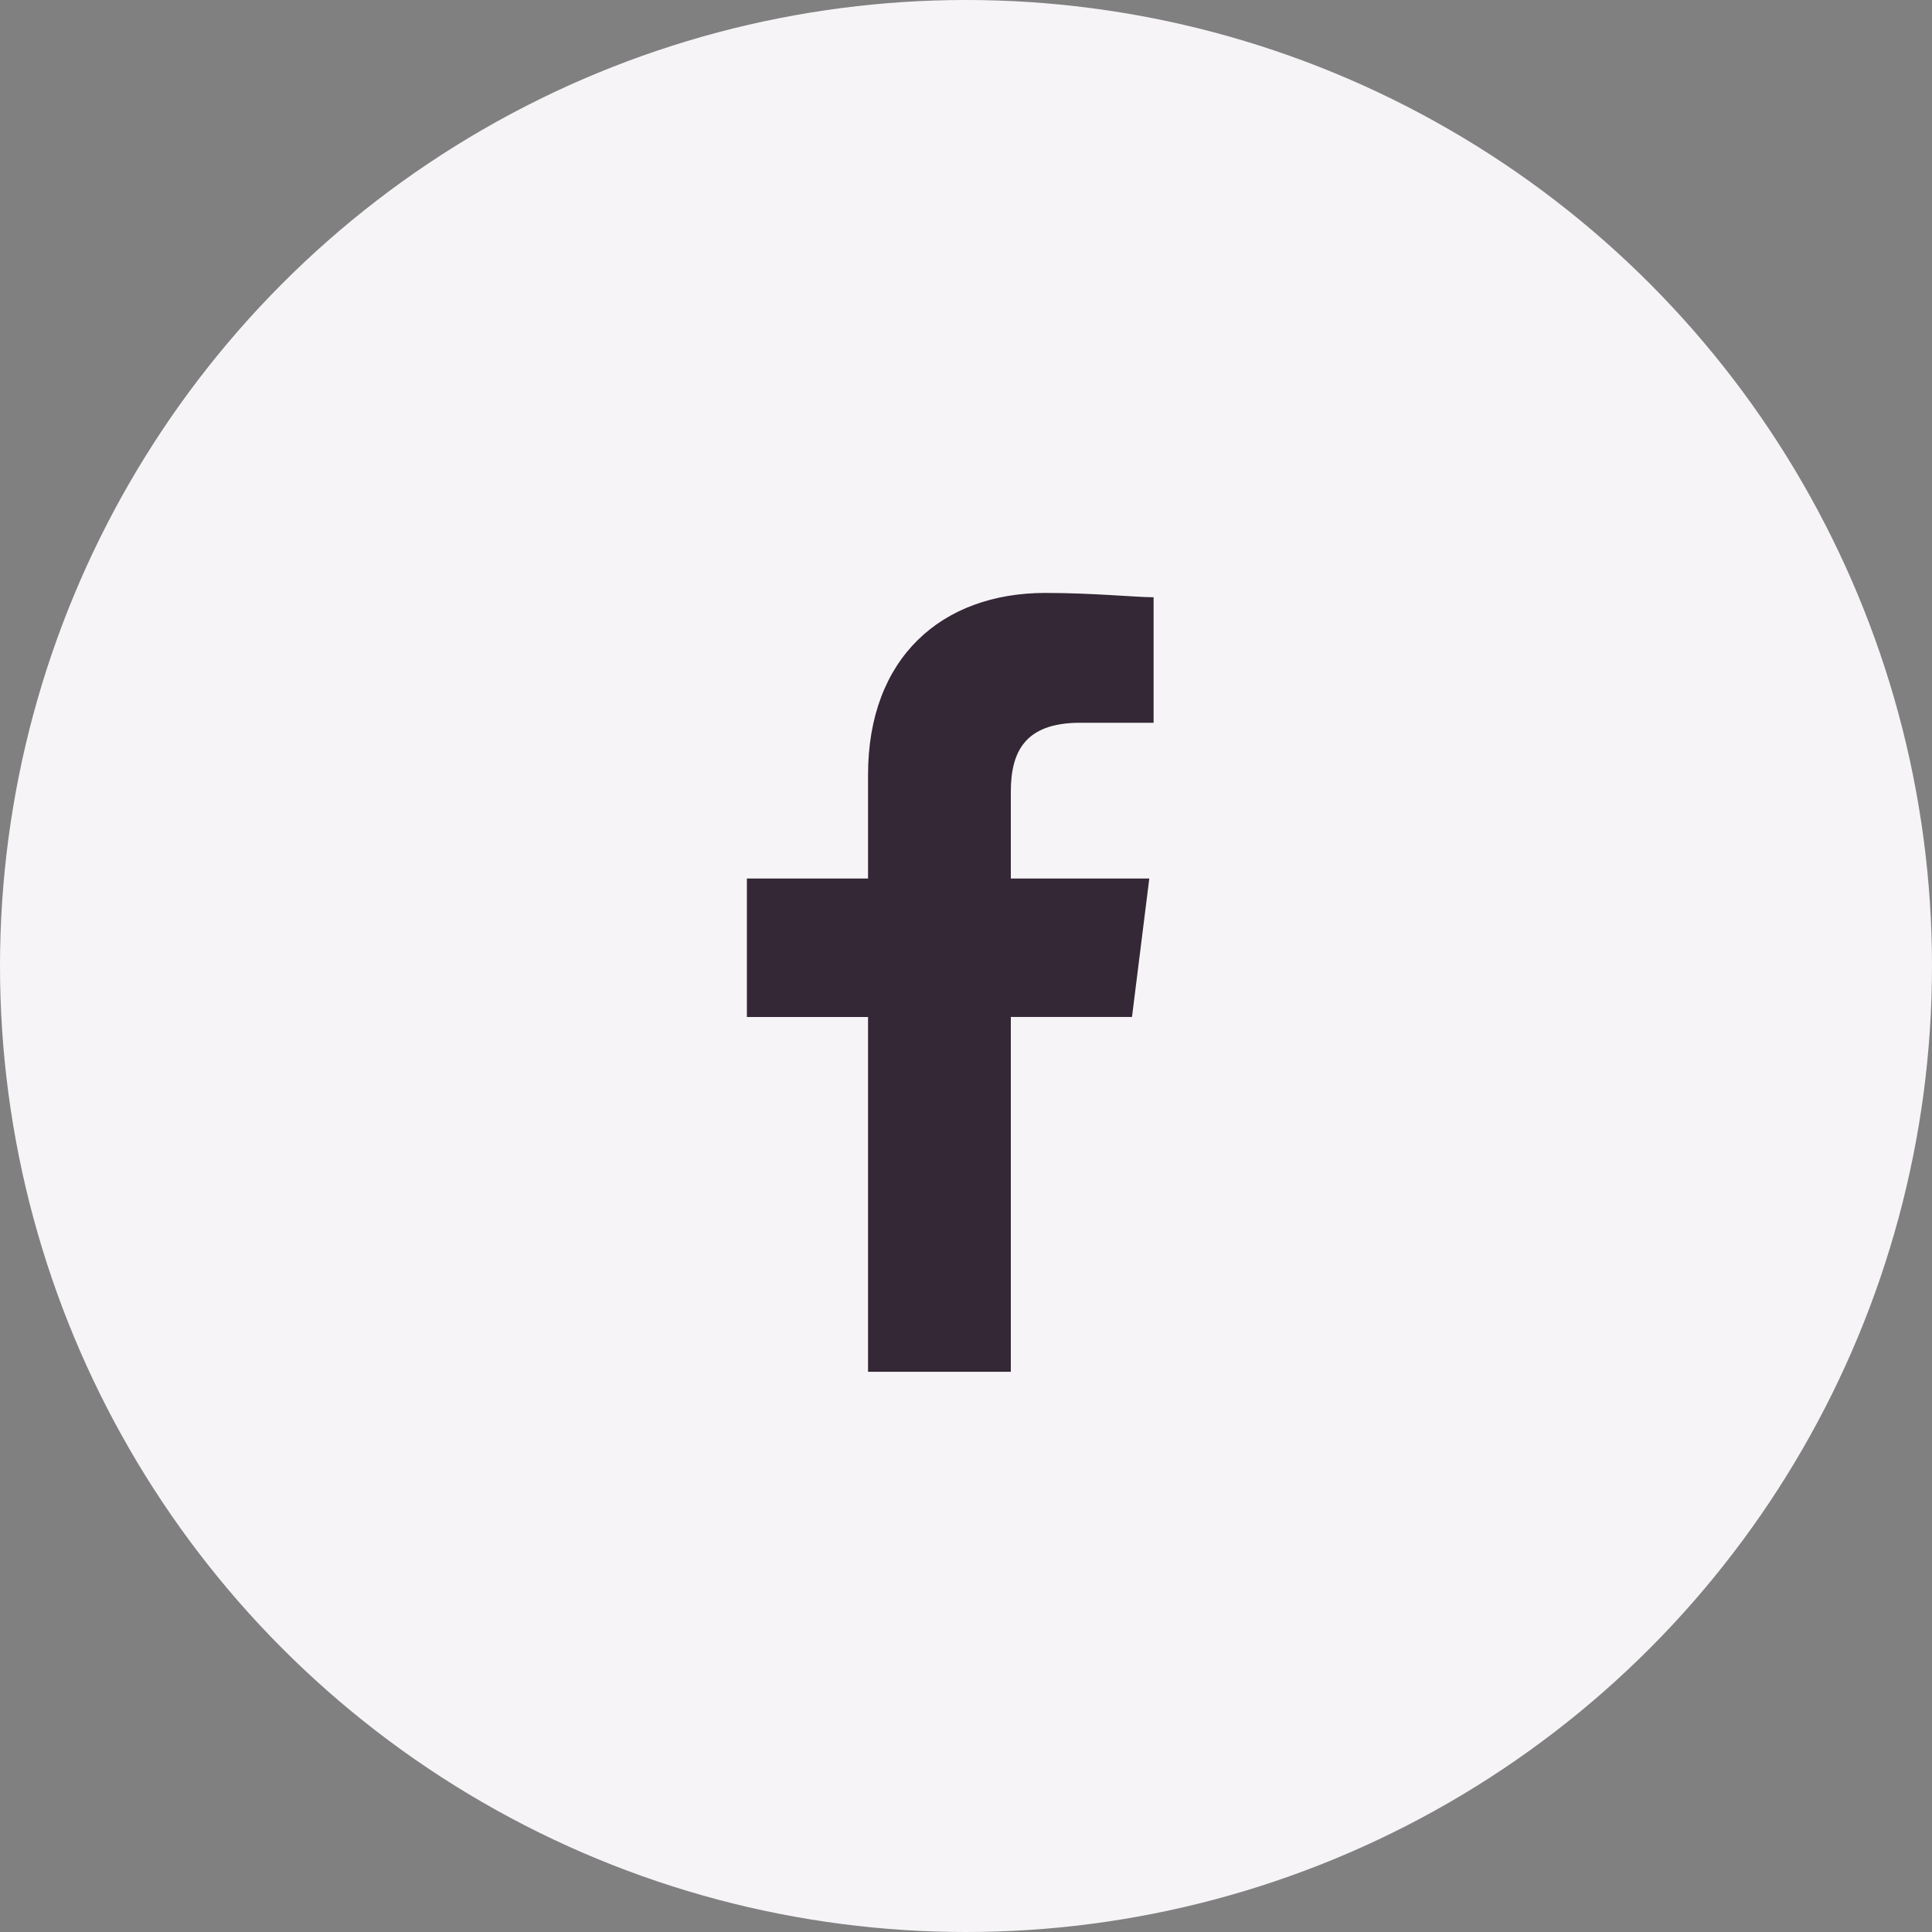 <?xml version="1.0" encoding="UTF-8"?> <svg xmlns="http://www.w3.org/2000/svg" width="70" height="70" viewBox="0 0 70 70"><rect x="0" y="0" width="70" height="70" fill="#808080" stroke="none"/><defs><style>.a{fill:#f6f4f7;}.b{fill:none;}.c{fill:#342736;fill-rule:evenodd;}</style></defs><g transform="translate(0.312 0.186)"><g transform="translate(-0.312 -0.186)"><g transform="translate(0 0)"><circle class="a" cx="35" cy="35" r="35"></circle></g></g><g transform="translate(21.22 20.814)"><rect class="b" width="26" height="26"></rect><path class="c" d="M89.563,28.219V15.364h4.39l.627-5.017H89.563V7.212c0-1.411.47-2.508,2.508-2.508h2.665V.157C94.11.157,92.542,0,90.817,0,87.055,0,84.39,2.352,84.39,6.585v3.763H80v5.017h4.39V28.219Z" transform="translate(-74.471 0.483)"></path></g></g></svg> 